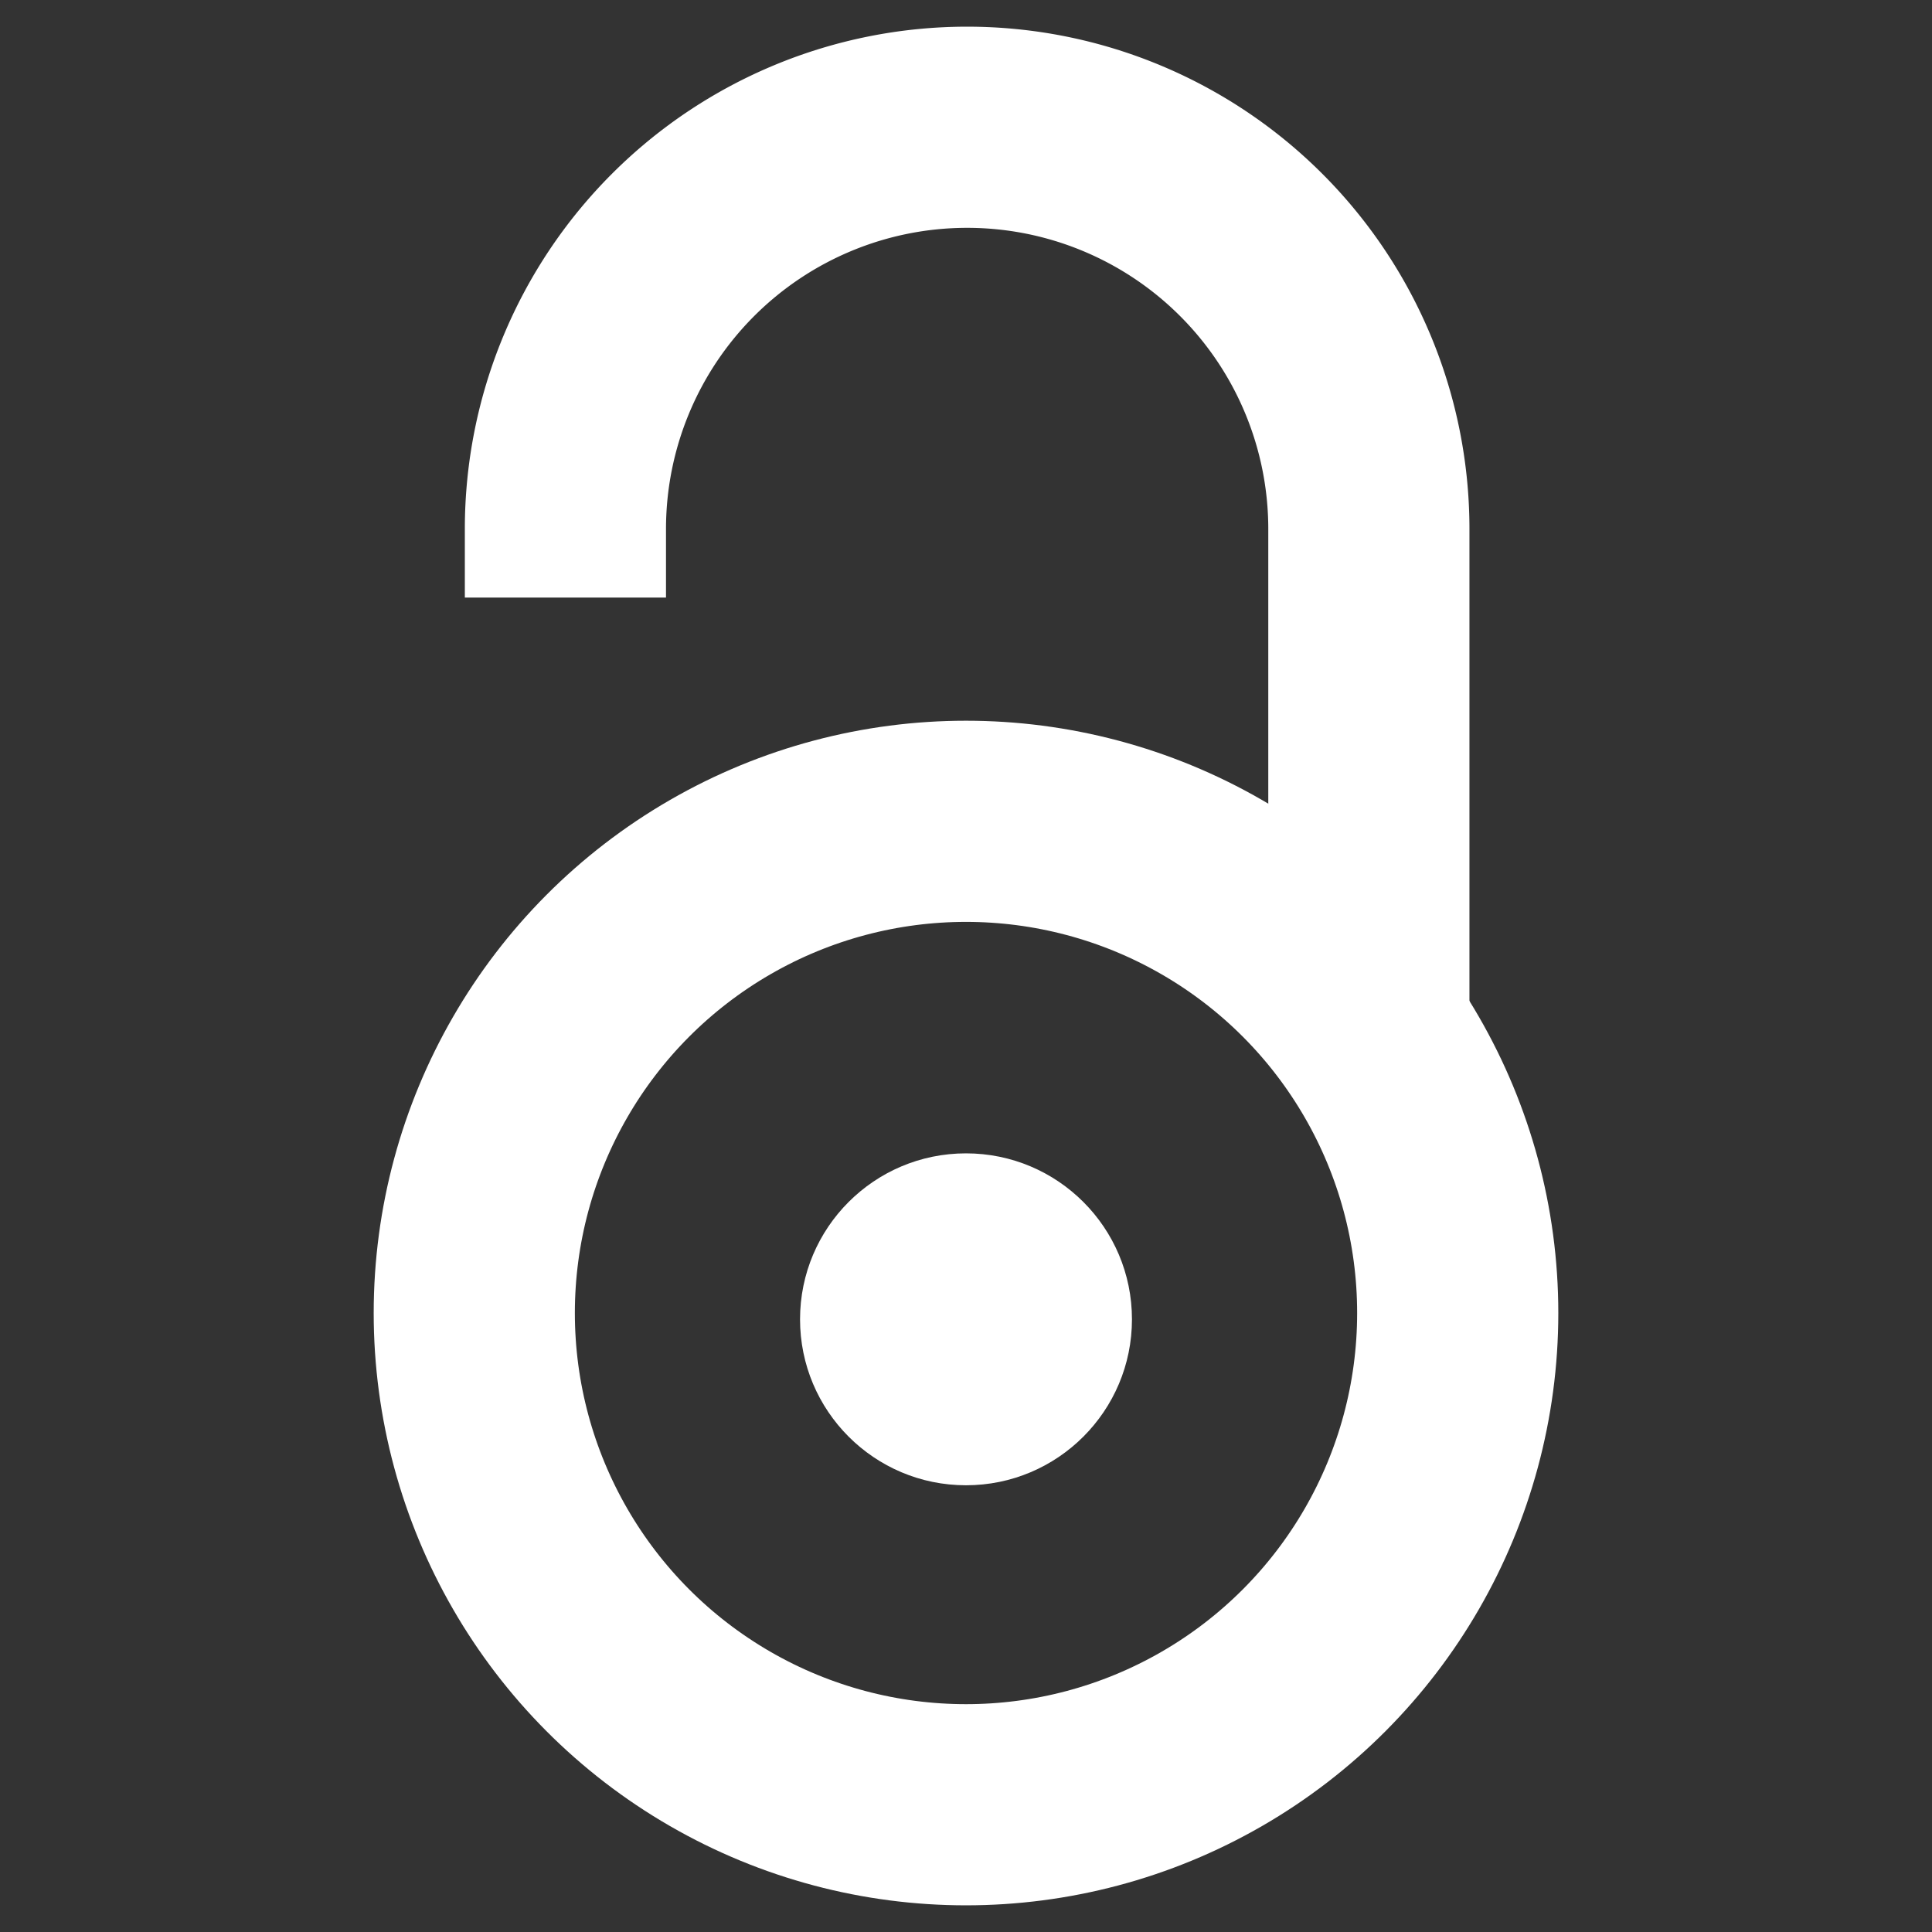 <?xml version="1.0" encoding="UTF-8" standalone="no"?>
<svg
   xmlns:dc="http://purl.org/dc/elements/1.1/"
   xmlns:cc="http://creativecommons.org/ns#"
   xmlns:rdf="http://www.w3.org/1999/02/22-rdf-syntax-ns#"
   xmlns:svg="http://www.w3.org/2000/svg"
   xmlns="http://www.w3.org/2000/svg"
   xmlns:sodipodi="http://sodipodi.sourceforge.net/DTD/sodipodi-0.dtd"
   xmlns:inkscape="http://www.inkscape.org/namespaces/inkscape"
   width="1006.157"
   height="1006.157"
   version="1.1"
   id="svg14"
   sodipodi:docname="openaccess_white.svg"
   inkscape:version="1.0.1 (3bc2e813f5, 2020-09-07)">
  <rect width="100%" height="100%" fill="#333333" stroke="none"/>
  <defs
     id="defs18" />
  <sodipodi:namedview
     pagecolor="#ffffff"
     bordercolor="#666666"
     borderopacity="1"
     objecttolerance="10"
     gridtolerance="10"
     guidetolerance="10"
     inkscape:pageopacity="0"
     inkscape:pageshadow="2"
     inkscape:window-width="2048"
     inkscape:window-height="1088"
     id="namedview16"
     showgrid="false"
     inkscape:pagecheckerboard="true"
     inkscape:zoom="0.54756313"
     inkscape:cx="766.7355"
     inkscape:cy="744.85519"
     inkscape:window-x="0"
     inkscape:window-y="27"
     inkscape:window-maximized="1"
     inkscape:current-layer="svg14"
     inkscape:document-rotation="0"
     fit-margin-top="0"
     fit-margin-left="0"
     fit-margin-right="0"
     fit-margin-bottom="0" />
  <g
     stroke="#f68212"
     stroke-width="104.764"
     fill="none"
     id="g10"
     style="stroke:#ffffff;stroke-opacity:1"
     transform="translate(183.075,3.076)">
    <path
       d="m 111.387,308.135 v -35.727 a 209.21,209.214 0 0 1 418.42,0 v 258.426"
       id="path6"
       style="stroke:#ffffff;stroke-opacity:1" />
    <circle
       cx="320.004"
       cy="680.729"
       r="256.083"
       id="circle8"
       style="stroke:#ffffff;stroke-opacity:1" />
  </g>
  <circle
     fill="#f68212"
     cx="503.079"
     cy="687.079"
     r="86.429"
     id="circle12"
     style="fill:#ffffff;fill-opacity:1" />
</svg>
